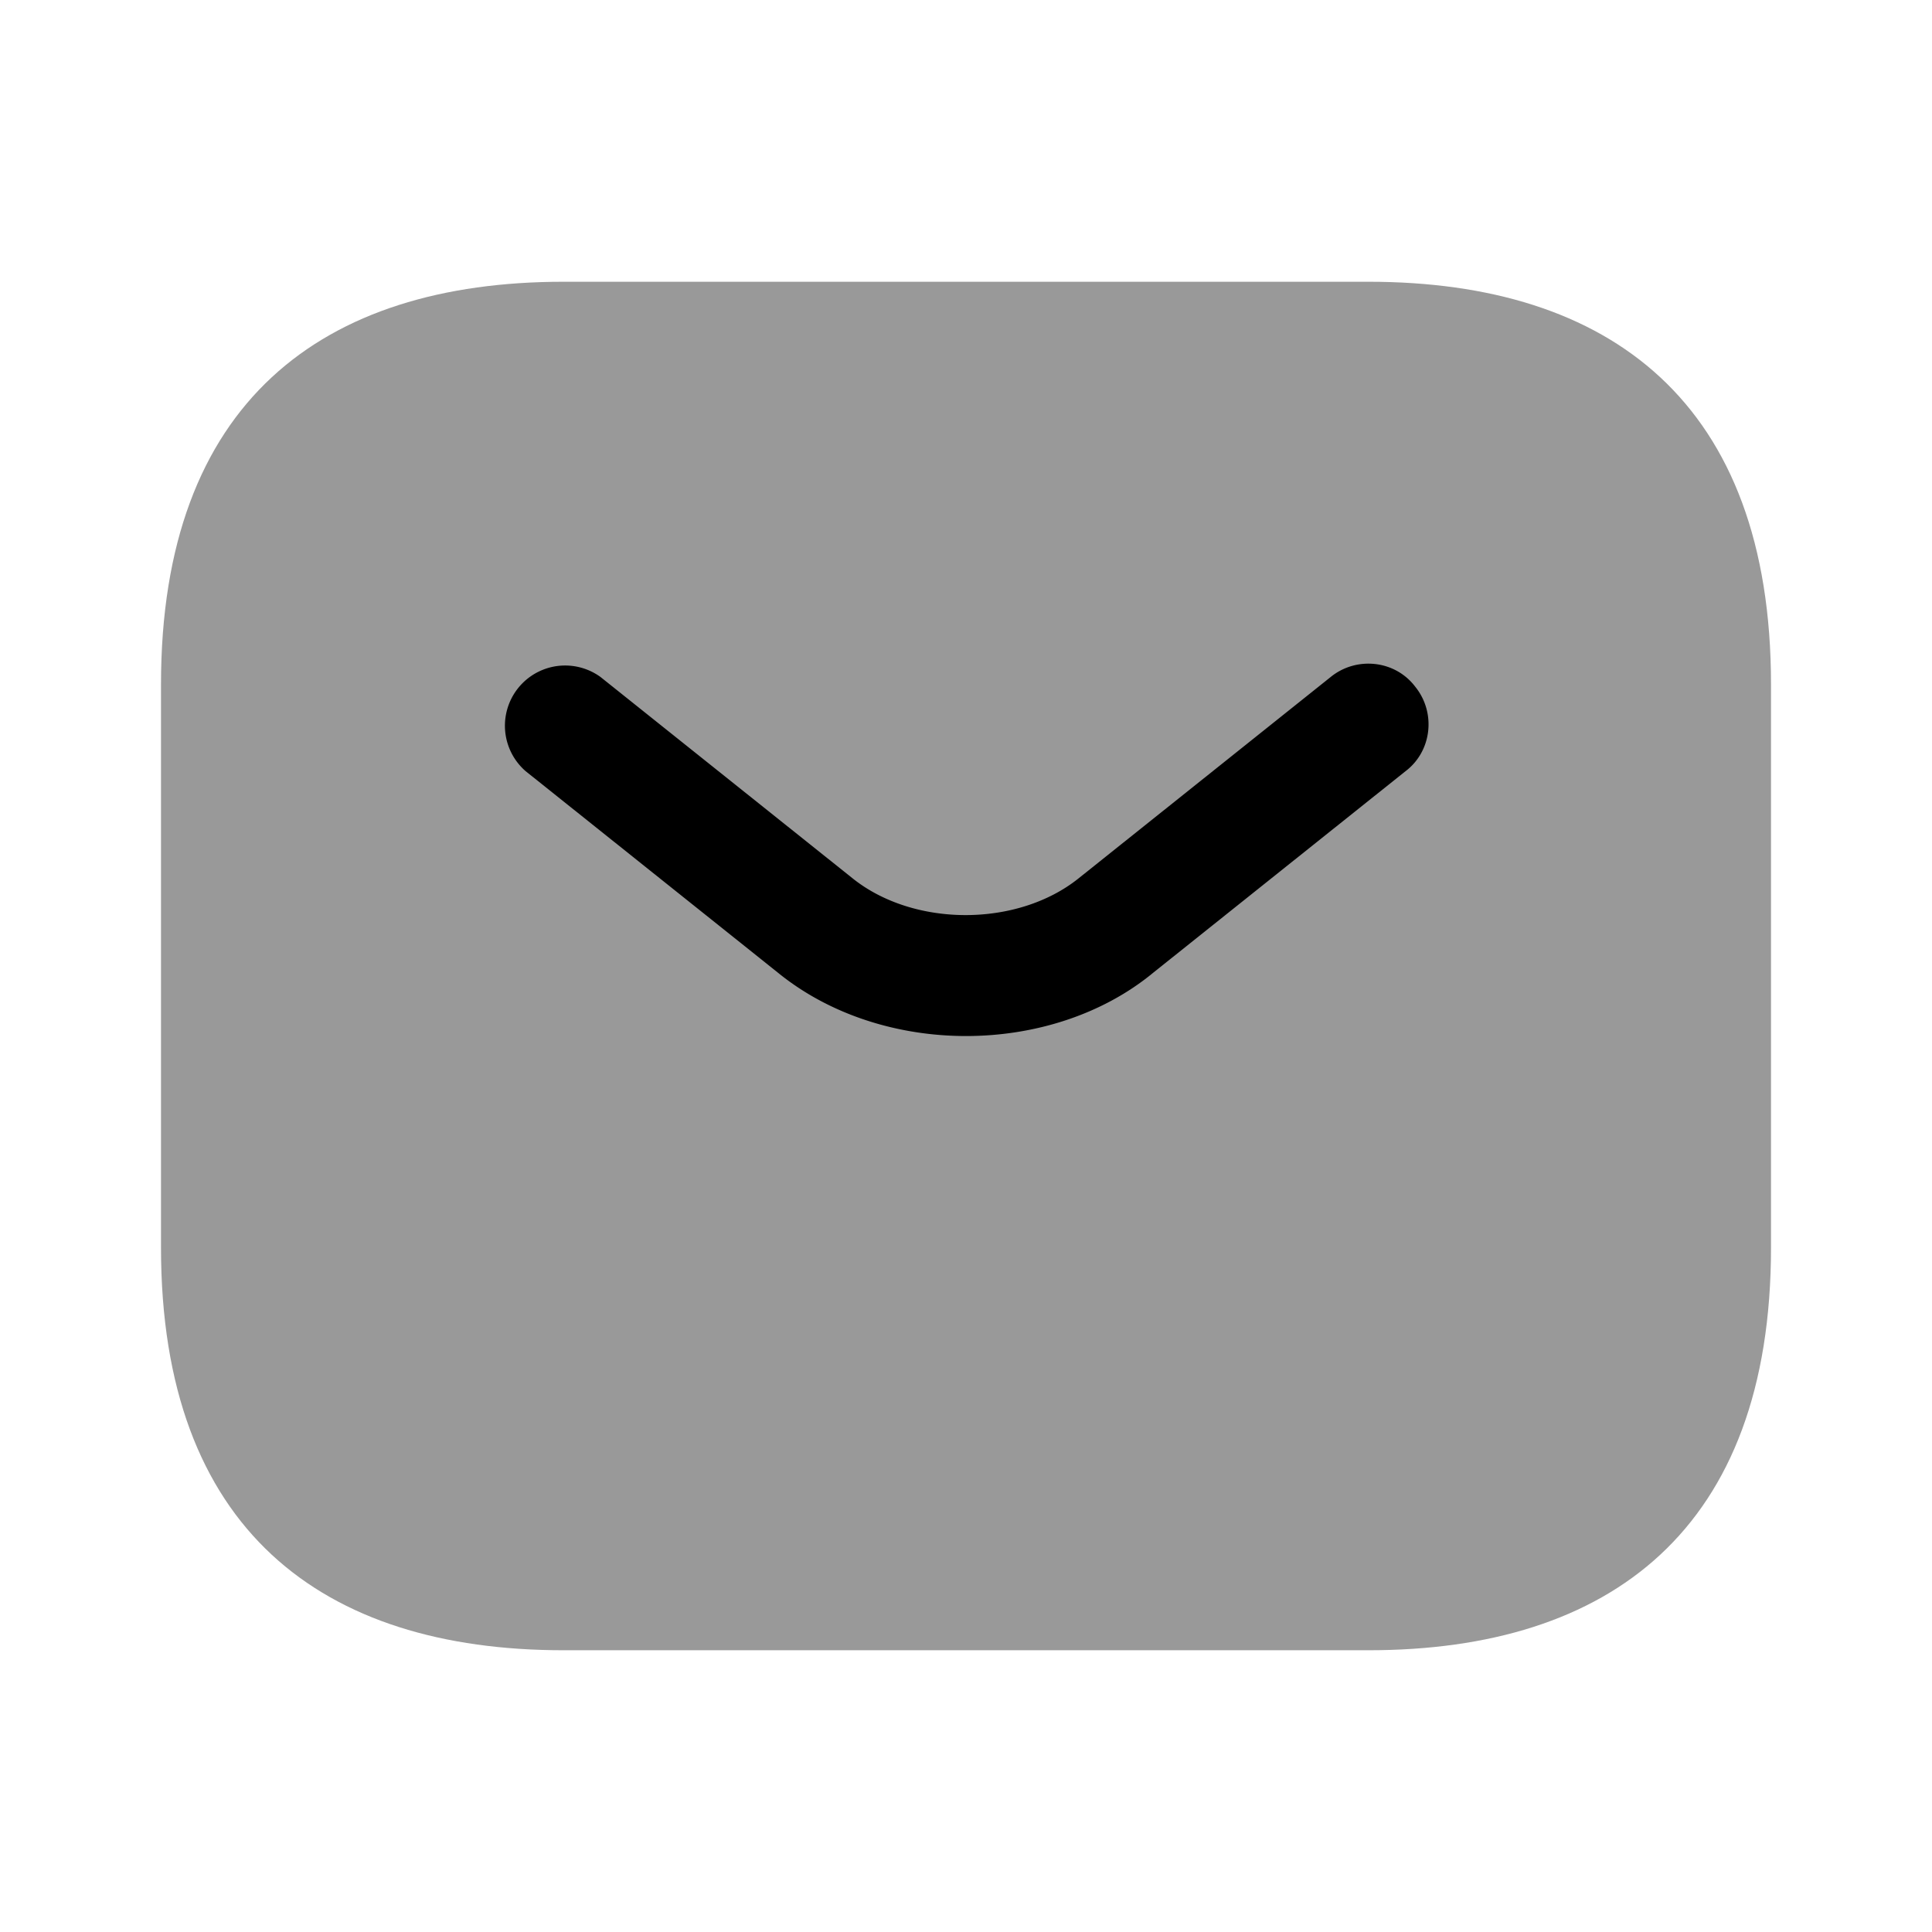 <svg xmlns="http://www.w3.org/2000/svg" viewBox="0 0 24 24" fill="currentColor" aria-hidden="true">
  <path d="M17 20.5H7c-3 0-5-1.5-5-5v-7c0-3.5 2-5 5-5h10c3 0 5 1.5 5 5v7c0 3.5-2 5-5 5z" opacity=".4"/>
  <path d="M12 12.87c-.84 0-1.69-.26-2.34-.79l-3.13-2.5a.748.748 0 01.93-1.17l3.13 2.5c.76.61 2.05.61 2.81 0l3.13-2.5c.32-.26.8-.21 1.05.12.26.32.21.8-.12 1.05l-3.13 2.5c-.64.53-1.49.79-2.33.79z"/>
</svg>
